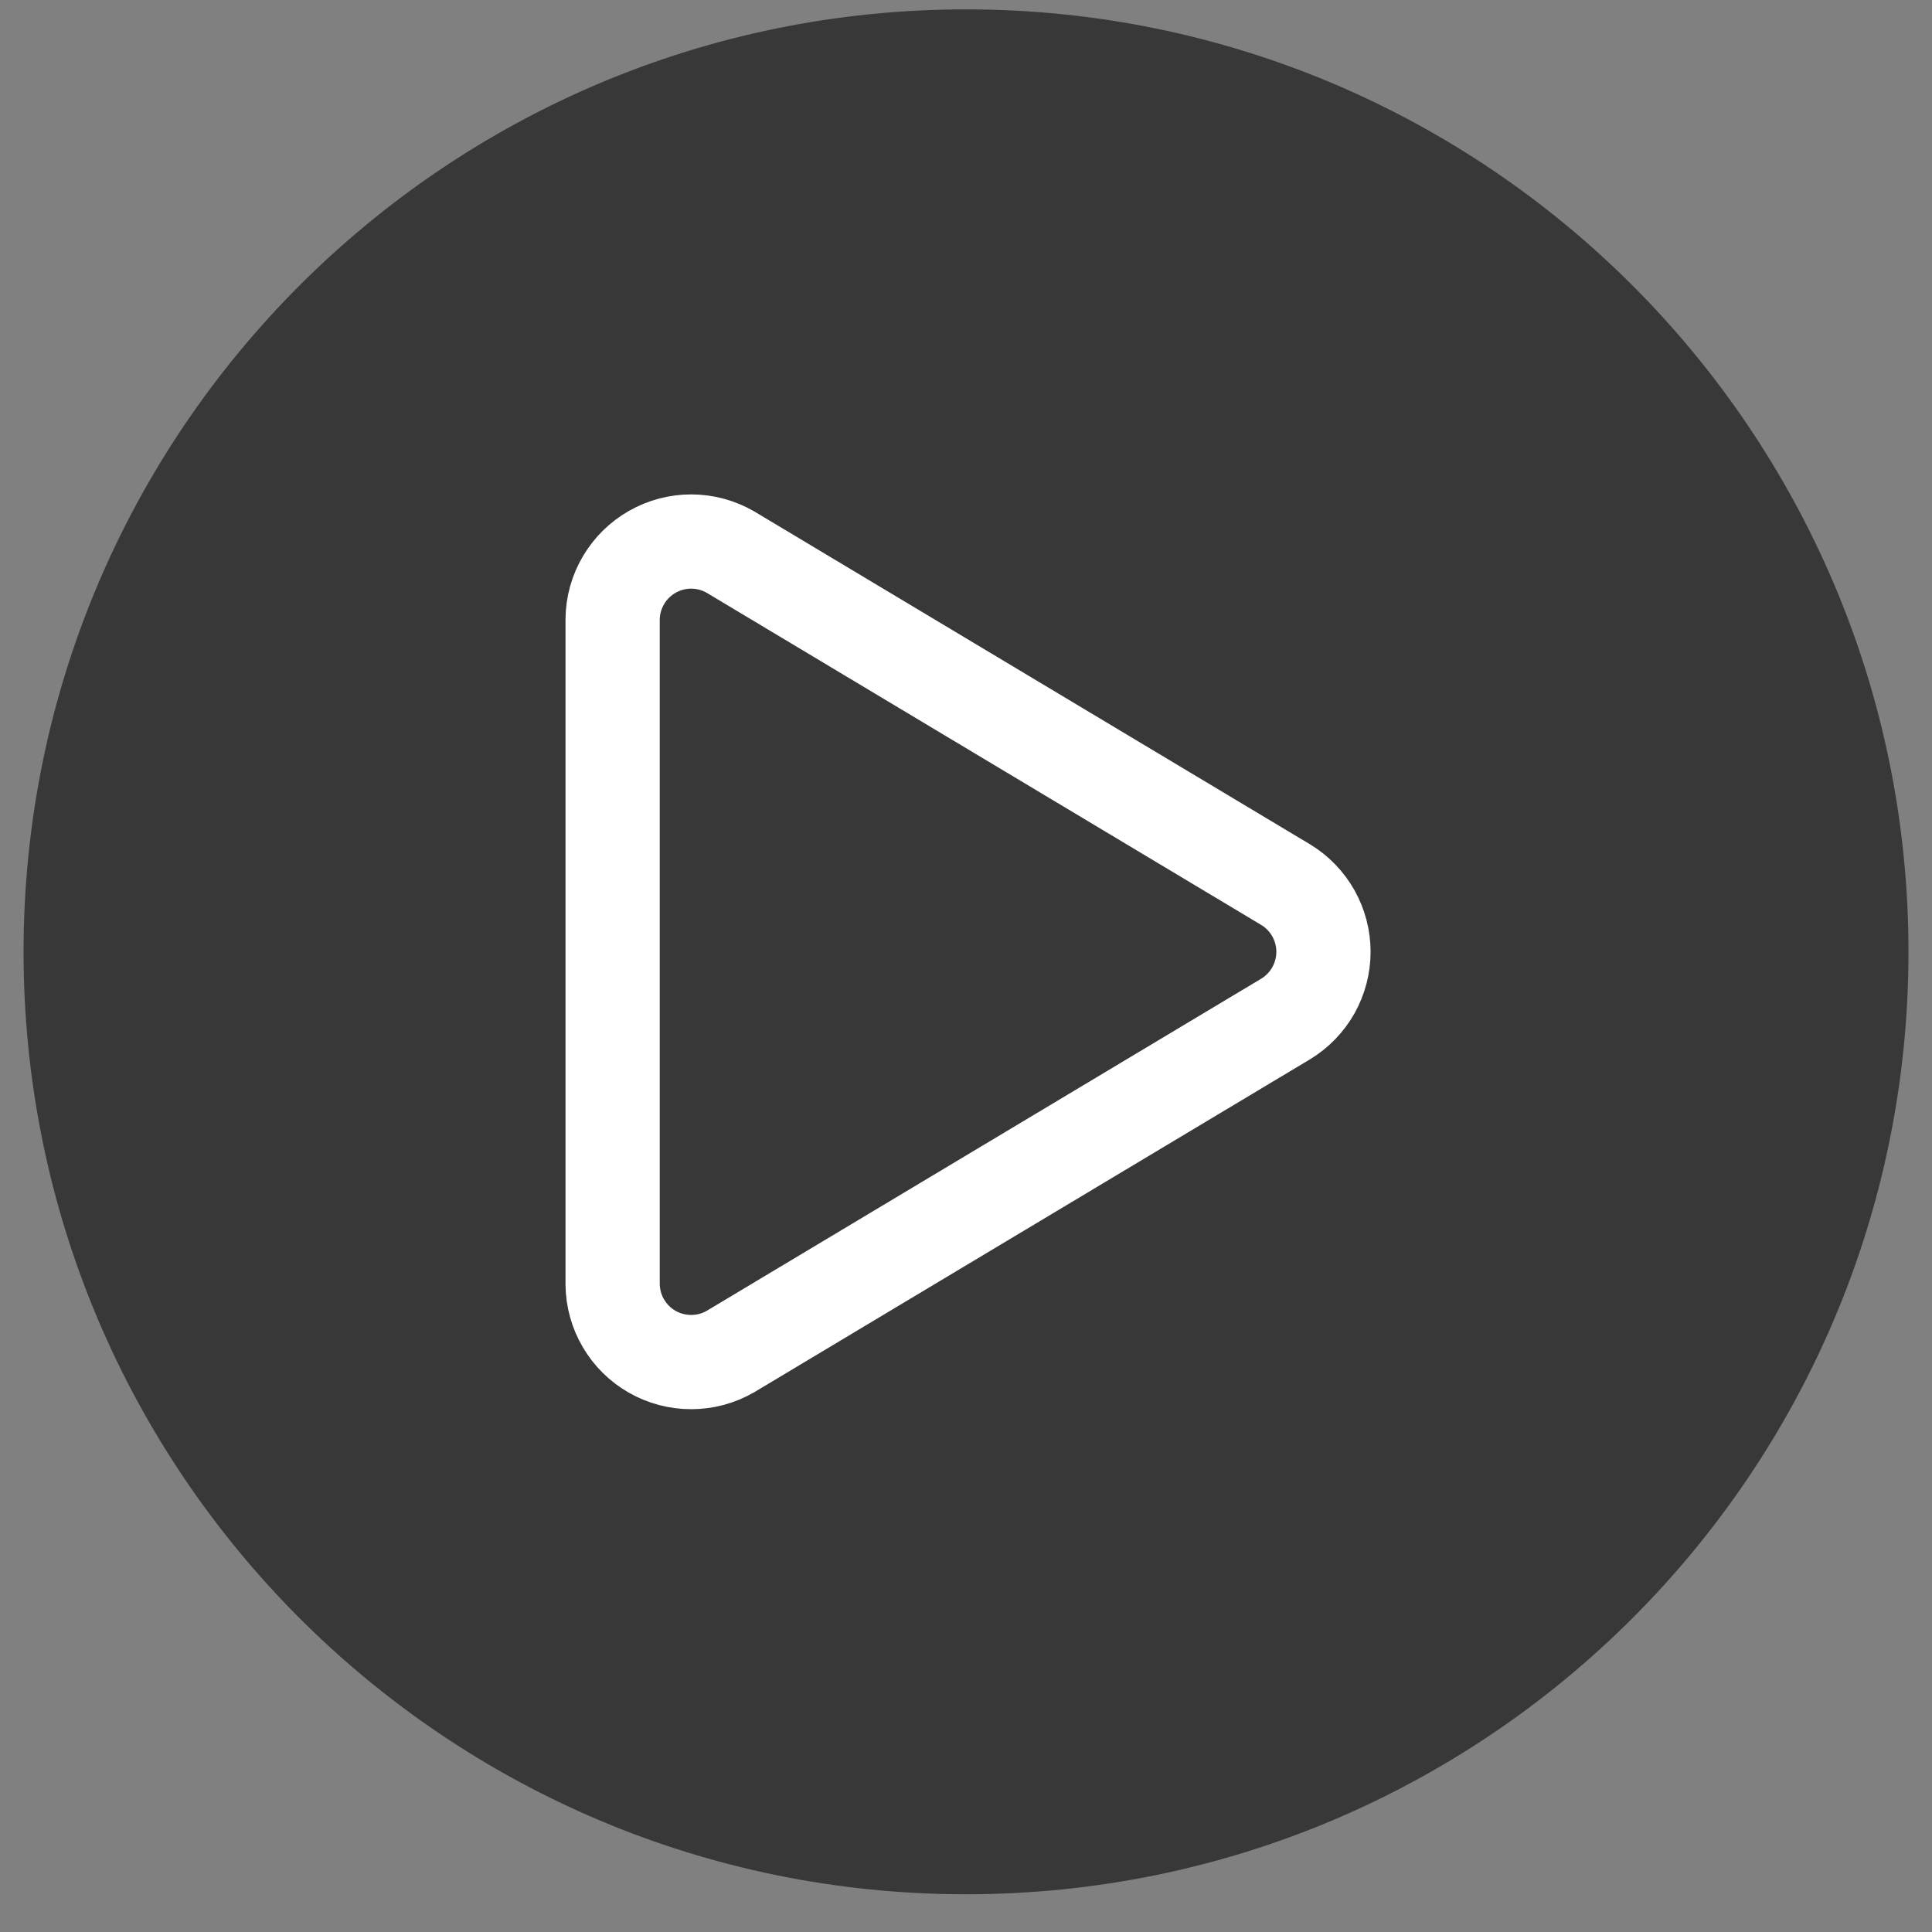 <svg width="41" height="41" viewBox="0 0 41 41" fill="none" xmlns="http://www.w3.org/2000/svg">
<rect x="0" y="0" width="41" height="41" fill="#808080" stroke="none"/>
<path d="M20.5 0.199C31.546 0.199 40.501 9.153 40.501 20.199C40.501 31.244 31.546 40.199 20.5 40.199C9.455 40.199 0.5 31.244 0.5 20.199C0.5 9.153 9.455 0.199 20.5 0.199Z" fill="#383838"/>
<g clip-path="url(#clip0_350_456)">
<path d="M27.284 18.774L15.501 11.716C15.248 11.57 14.963 11.493 14.672 11.492C14.381 11.491 14.095 11.567 13.842 11.711C13.589 11.855 13.378 12.063 13.231 12.314C13.083 12.564 13.004 12.85 13.001 13.14L13.001 27.257C13.004 27.548 13.083 27.833 13.231 28.084C13.378 28.335 13.589 28.543 13.842 28.687C14.095 28.831 14.381 28.906 14.672 28.905C14.963 28.905 15.248 28.828 15.501 28.682L27.284 21.624C27.529 21.475 27.731 21.266 27.872 21.017C28.012 20.767 28.086 20.485 28.086 20.199C28.086 19.912 28.012 19.631 27.872 19.381C27.731 19.132 27.529 18.922 27.284 18.774Z" stroke="white" stroke-width="2" stroke-linecap="round" stroke-linejoin="round"/>
</g>
<defs>
<clipPath id="clip0_350_456">
<rect width="20" height="20" fill="white" transform="translate(30.5 10.199) rotate(90)"/>
</clipPath>
</defs>
</svg>
